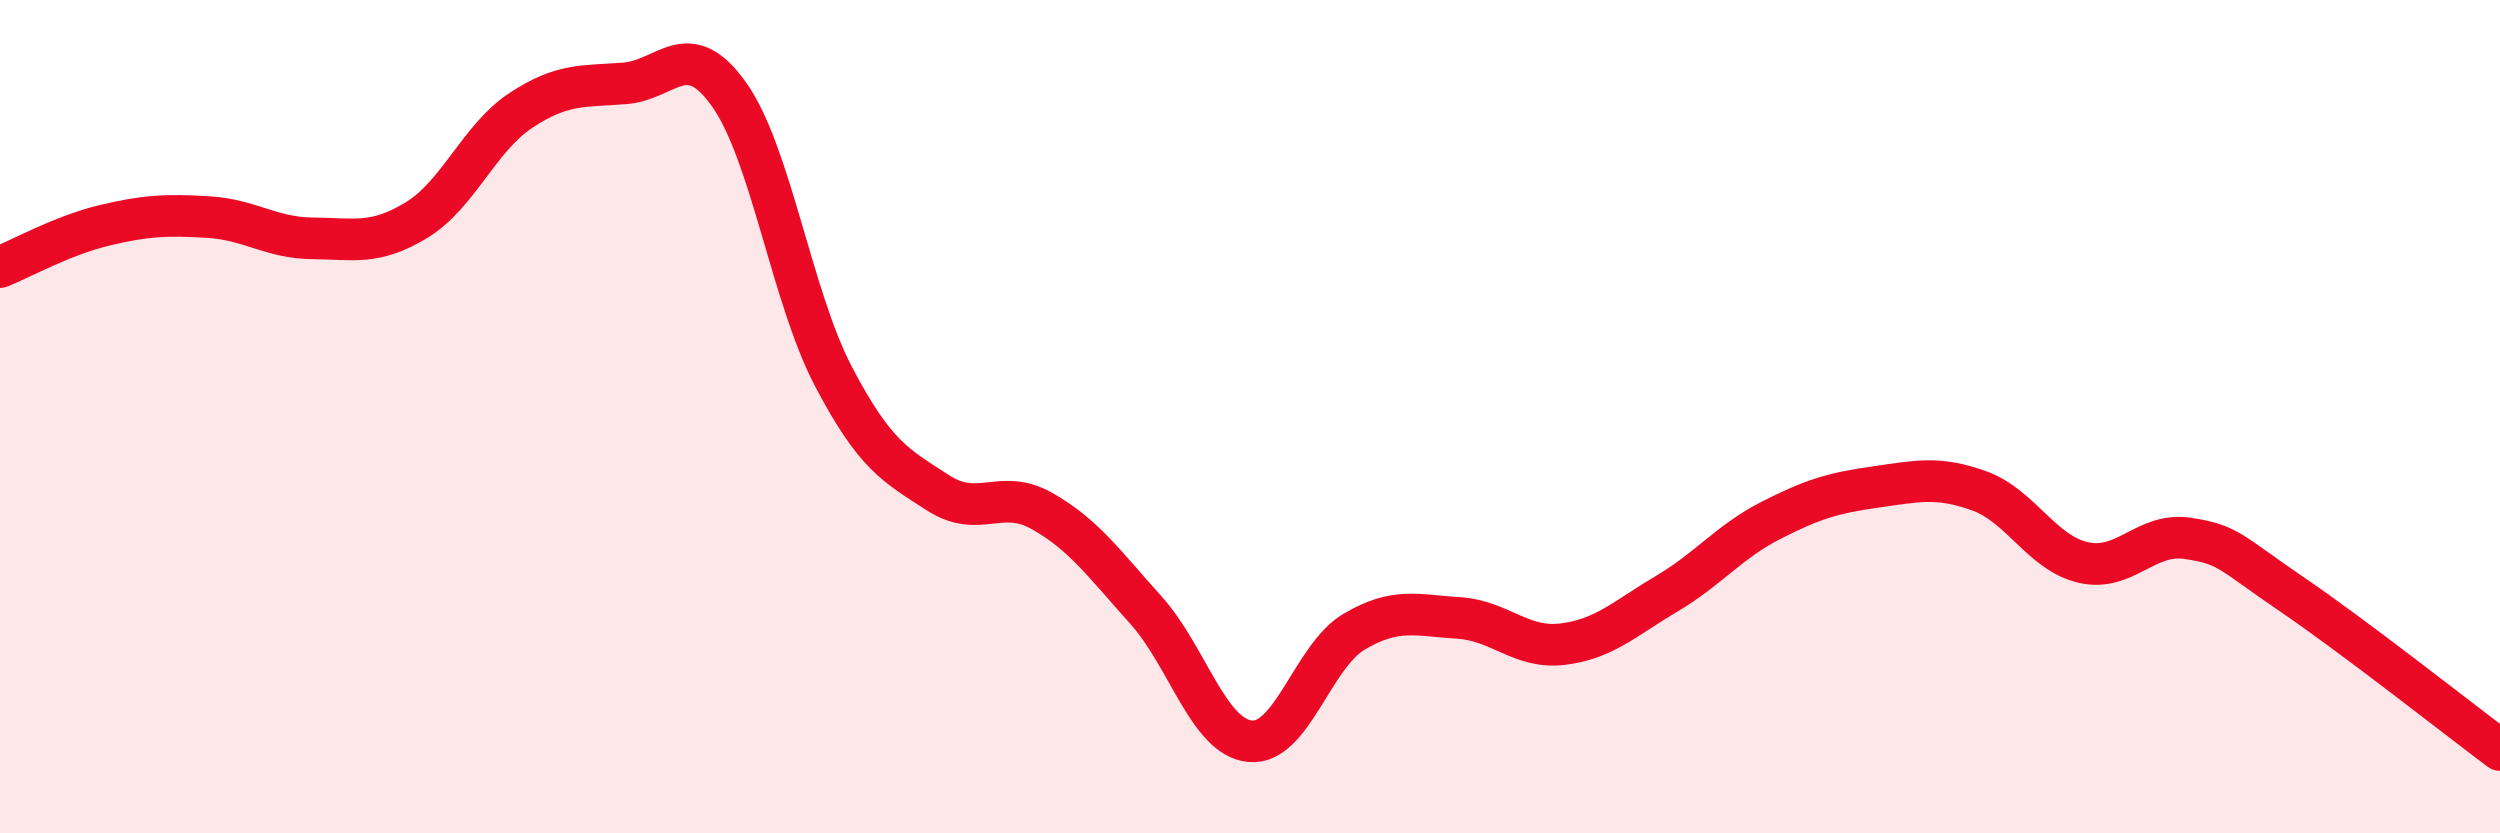 
    <svg width="60" height="20" viewBox="0 0 60 20" xmlns="http://www.w3.org/2000/svg">
      <path
        d="M 0,6.41 C 0.5,6.21 1.5,5.65 2.5,5.41 C 3.5,5.17 4,5.15 5,5.21 C 6,5.27 6.5,5.71 7.5,5.72 C 8.5,5.73 9,5.89 10,5.28 C 11,4.67 11.5,3.31 12.5,2.65 C 13.5,1.99 14,2.08 15,2 C 16,1.92 16.5,0.86 17.5,2.27 C 18.5,3.68 19,7.12 20,9.03 C 21,10.94 21.5,11.17 22.5,11.82 C 23.5,12.47 24,11.7 25,12.26 C 26,12.82 26.5,13.53 27.5,14.64 C 28.5,15.75 29,17.69 30,17.79 C 31,17.89 31.5,15.75 32.5,15.16 C 33.5,14.57 34,14.77 35,14.83 C 36,14.89 36.5,15.58 37.5,15.46 C 38.5,15.34 39,14.84 40,14.25 C 41,13.66 41.5,13 42.5,12.49 C 43.5,11.98 44,11.83 45,11.69 C 46,11.55 46.5,11.42 47.5,11.78 C 48.5,12.14 49,13.27 50,13.5 C 51,13.73 51.5,12.77 52.5,12.92 C 53.5,13.07 53.5,13.24 55,14.26 C 56.5,15.28 59,17.25 60,18L60 20L0 20Z"
        fill="#EB0A25"
        opacity="0.1"
        stroke-linecap="round"
        stroke-linejoin="round"
      />
      <path
        d="M 0,6.41 C 0.5,6.21 1.5,5.65 2.5,5.41 C 3.5,5.17 4,5.15 5,5.21 C 6,5.27 6.5,5.71 7.5,5.72 C 8.5,5.73 9,5.89 10,5.28 C 11,4.67 11.5,3.31 12.5,2.65 C 13.5,1.99 14,2.08 15,2 C 16,1.92 16.5,0.86 17.5,2.27 C 18.5,3.68 19,7.12 20,9.03 C 21,10.94 21.5,11.17 22.5,11.82 C 23.5,12.47 24,11.7 25,12.26 C 26,12.82 26.5,13.53 27.5,14.64 C 28.5,15.75 29,17.69 30,17.79 C 31,17.89 31.5,15.75 32.5,15.16 C 33.5,14.57 34,14.77 35,14.83 C 36,14.89 36.5,15.58 37.5,15.46 C 38.5,15.34 39,14.84 40,14.25 C 41,13.66 41.5,13 42.5,12.49 C 43.5,11.98 44,11.83 45,11.69 C 46,11.55 46.5,11.42 47.5,11.78 C 48.5,12.14 49,13.27 50,13.5 C 51,13.73 51.5,12.77 52.5,12.92 C 53.5,13.07 53.5,13.24 55,14.26 C 56.5,15.28 59,17.25 60,18"
        stroke="#EB0A25"
        stroke-width="1"
        fill="none"
        stroke-linecap="round"
        stroke-linejoin="round"
      />
    </svg>
  